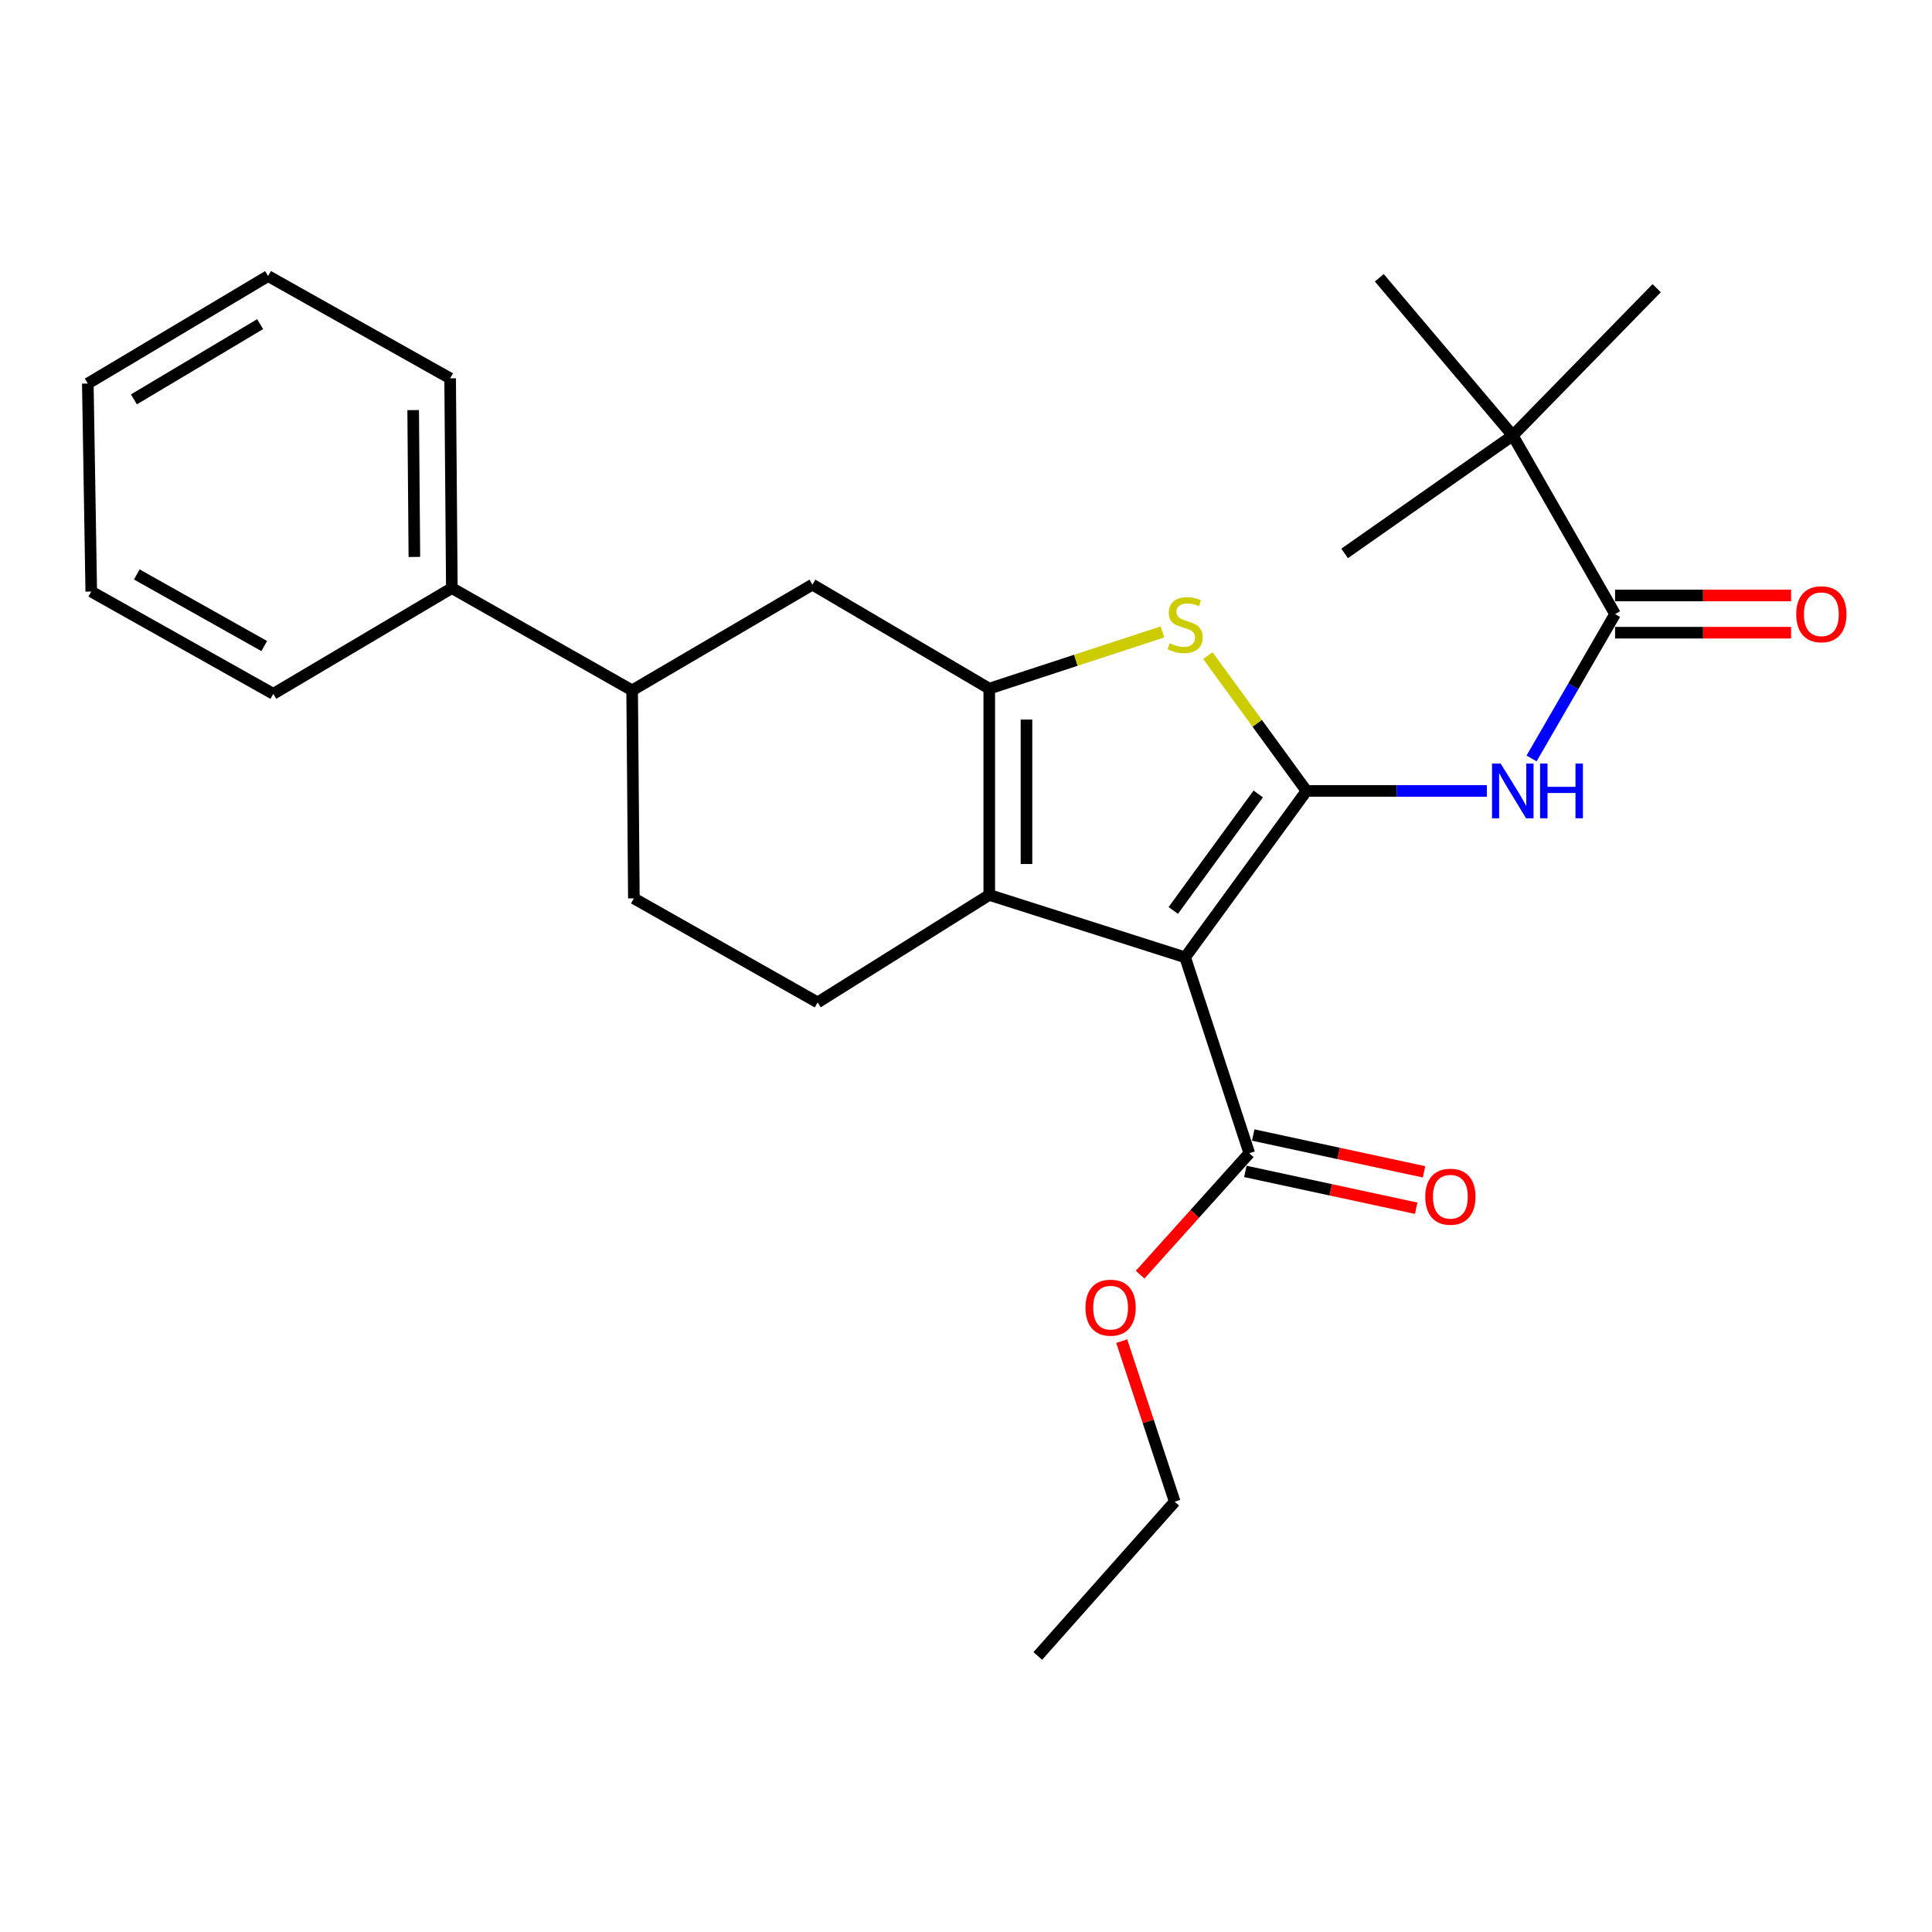 <?xml version='1.0' encoding='iso-8859-1'?>
<svg version='1.1' baseProfile='full'
              xmlns='http://www.w3.org/2000/svg'
                      xmlns:rdkit='http://www.rdkit.org/xml'
                      xmlns:xlink='http://www.w3.org/1999/xlink'
                  xml:space='preserve'
width='1000px' height='1000px' viewBox='0 0 1000 1000'>
<!-- END OF HEADER -->
<rect style='opacity:1.0;fill:#FFFFFF;stroke:none' width='1000' height='1000' x='0' y='0'> </rect>
<path class='bond-0' d='M 512.04,356.433 L 512.04,463.215' style='fill:none;fill-rule:evenodd;stroke:#000000;stroke-width:6px;stroke-linecap:butt;stroke-linejoin:miter;stroke-opacity:1' />
<path class='bond-0' d='M 531.305,372.451 L 531.305,447.198' style='fill:none;fill-rule:evenodd;stroke:#000000;stroke-width:6px;stroke-linecap:butt;stroke-linejoin:miter;stroke-opacity:1' />
<path class='bond-1' d='M 512.04,356.433 L 556.86,341.757' style='fill:none;fill-rule:evenodd;stroke:#000000;stroke-width:6px;stroke-linecap:butt;stroke-linejoin:miter;stroke-opacity:1' />
<path class='bond-1' d='M 556.86,341.757 L 601.68,327.08' style='fill:none;fill-rule:evenodd;stroke:#CCCC00;stroke-width:6px;stroke-linecap:butt;stroke-linejoin:miter;stroke-opacity:1' />
<path class='bond-2' d='M 512.04,356.433 L 420.511,302.599' style='fill:none;fill-rule:evenodd;stroke:#000000;stroke-width:6px;stroke-linecap:butt;stroke-linejoin:miter;stroke-opacity:1' />
<path class='bond-3' d='M 512.04,463.215 L 423.208,518.848' style='fill:none;fill-rule:evenodd;stroke:#000000;stroke-width:6px;stroke-linecap:butt;stroke-linejoin:miter;stroke-opacity:1' />
<path class='bond-4' d='M 512.04,463.215 L 613.427,495.516' style='fill:none;fill-rule:evenodd;stroke:#000000;stroke-width:6px;stroke-linecap:butt;stroke-linejoin:miter;stroke-opacity:1' />
<path class='bond-5' d='M 613.427,495.516 L 676.242,409.38' style='fill:none;fill-rule:evenodd;stroke:#000000;stroke-width:6px;stroke-linecap:butt;stroke-linejoin:miter;stroke-opacity:1' />
<path class='bond-5' d='M 607.284,471.244 L 651.254,410.949' style='fill:none;fill-rule:evenodd;stroke:#000000;stroke-width:6px;stroke-linecap:butt;stroke-linejoin:miter;stroke-opacity:1' />
<path class='bond-6' d='M 613.427,495.516 L 646.627,596.903' style='fill:none;fill-rule:evenodd;stroke:#000000;stroke-width:6px;stroke-linecap:butt;stroke-linejoin:miter;stroke-opacity:1' />
<path class='bond-7' d='M 676.242,409.38 L 650.707,374.361' style='fill:none;fill-rule:evenodd;stroke:#000000;stroke-width:6px;stroke-linecap:butt;stroke-linejoin:miter;stroke-opacity:1' />
<path class='bond-7' d='M 650.707,374.361 L 625.173,339.342' style='fill:none;fill-rule:evenodd;stroke:#CCCC00;stroke-width:6px;stroke-linecap:butt;stroke-linejoin:miter;stroke-opacity:1' />
<path class='bond-8' d='M 676.242,409.38 L 722.922,409.38' style='fill:none;fill-rule:evenodd;stroke:#000000;stroke-width:6px;stroke-linecap:butt;stroke-linejoin:miter;stroke-opacity:1' />
<path class='bond-8' d='M 722.922,409.38 L 769.603,409.38' style='fill:none;fill-rule:evenodd;stroke:#0000FF;stroke-width:6px;stroke-linecap:butt;stroke-linejoin:miter;stroke-opacity:1' />
<path class='bond-9' d='M 792.732,392.576 L 814.346,355.213' style='fill:none;fill-rule:evenodd;stroke:#0000FF;stroke-width:6px;stroke-linecap:butt;stroke-linejoin:miter;stroke-opacity:1' />
<path class='bond-9' d='M 814.346,355.213 L 835.959,317.85' style='fill:none;fill-rule:evenodd;stroke:#000000;stroke-width:6px;stroke-linecap:butt;stroke-linejoin:miter;stroke-opacity:1' />
<path class='bond-10' d='M 646.627,596.903 L 618.378,628.332' style='fill:none;fill-rule:evenodd;stroke:#000000;stroke-width:6px;stroke-linecap:butt;stroke-linejoin:miter;stroke-opacity:1' />
<path class='bond-10' d='M 618.378,628.332 L 590.128,659.762' style='fill:none;fill-rule:evenodd;stroke:#FF0000;stroke-width:6px;stroke-linecap:butt;stroke-linejoin:miter;stroke-opacity:1' />
<path class='bond-11' d='M 644.598,606.319 L 688.809,615.848' style='fill:none;fill-rule:evenodd;stroke:#000000;stroke-width:6px;stroke-linecap:butt;stroke-linejoin:miter;stroke-opacity:1' />
<path class='bond-11' d='M 688.809,615.848 L 733.02,625.376' style='fill:none;fill-rule:evenodd;stroke:#FF0000;stroke-width:6px;stroke-linecap:butt;stroke-linejoin:miter;stroke-opacity:1' />
<path class='bond-11' d='M 648.657,587.486 L 692.868,597.015' style='fill:none;fill-rule:evenodd;stroke:#000000;stroke-width:6px;stroke-linecap:butt;stroke-linejoin:miter;stroke-opacity:1' />
<path class='bond-11' d='M 692.868,597.015 L 737.079,606.544' style='fill:none;fill-rule:evenodd;stroke:#FF0000;stroke-width:6px;stroke-linecap:butt;stroke-linejoin:miter;stroke-opacity:1' />
<path class='bond-12' d='M 580.594,694.173 L 594.319,735.724' style='fill:none;fill-rule:evenodd;stroke:#FF0000;stroke-width:6px;stroke-linecap:butt;stroke-linejoin:miter;stroke-opacity:1' />
<path class='bond-12' d='M 594.319,735.724 L 608.044,777.276' style='fill:none;fill-rule:evenodd;stroke:#000000;stroke-width:6px;stroke-linecap:butt;stroke-linejoin:miter;stroke-opacity:1' />
<path class='bond-13' d='M 608.044,777.276 L 537.16,857.118' style='fill:none;fill-rule:evenodd;stroke:#000000;stroke-width:6px;stroke-linecap:butt;stroke-linejoin:miter;stroke-opacity:1' />
<path class='bond-14' d='M 835.959,327.483 L 881.509,327.483' style='fill:none;fill-rule:evenodd;stroke:#000000;stroke-width:6px;stroke-linecap:butt;stroke-linejoin:miter;stroke-opacity:1' />
<path class='bond-14' d='M 881.509,327.483 L 927.06,327.483' style='fill:none;fill-rule:evenodd;stroke:#FF0000;stroke-width:6px;stroke-linecap:butt;stroke-linejoin:miter;stroke-opacity:1' />
<path class='bond-14' d='M 835.959,308.218 L 881.509,308.218' style='fill:none;fill-rule:evenodd;stroke:#000000;stroke-width:6px;stroke-linecap:butt;stroke-linejoin:miter;stroke-opacity:1' />
<path class='bond-14' d='M 881.509,308.218 L 927.06,308.218' style='fill:none;fill-rule:evenodd;stroke:#FF0000;stroke-width:6px;stroke-linecap:butt;stroke-linejoin:miter;stroke-opacity:1' />
<path class='bond-15' d='M 835.959,317.85 L 783.012,225.432' style='fill:none;fill-rule:evenodd;stroke:#000000;stroke-width:6px;stroke-linecap:butt;stroke-linejoin:miter;stroke-opacity:1' />
<path class='bond-16' d='M 420.511,302.599 L 327.193,357.333' style='fill:none;fill-rule:evenodd;stroke:#000000;stroke-width:6px;stroke-linecap:butt;stroke-linejoin:miter;stroke-opacity:1' />
<path class='bond-17' d='M 327.193,357.333 L 328.092,465.002' style='fill:none;fill-rule:evenodd;stroke:#000000;stroke-width:6px;stroke-linecap:butt;stroke-linejoin:miter;stroke-opacity:1' />
<path class='bond-18' d='M 327.193,357.333 L 233.876,304.397' style='fill:none;fill-rule:evenodd;stroke:#000000;stroke-width:6px;stroke-linecap:butt;stroke-linejoin:miter;stroke-opacity:1' />
<path class='bond-19' d='M 328.092,465.002 L 423.208,518.848' style='fill:none;fill-rule:evenodd;stroke:#000000;stroke-width:6px;stroke-linecap:butt;stroke-linejoin:miter;stroke-opacity:1' />
<path class='bond-20' d='M 233.876,304.397 L 232.988,195.828' style='fill:none;fill-rule:evenodd;stroke:#000000;stroke-width:6px;stroke-linecap:butt;stroke-linejoin:miter;stroke-opacity:1' />
<path class='bond-20' d='M 214.479,288.269 L 213.857,212.271' style='fill:none;fill-rule:evenodd;stroke:#000000;stroke-width:6px;stroke-linecap:butt;stroke-linejoin:miter;stroke-opacity:1' />
<path class='bond-21' d='M 233.876,304.397 L 141.458,359.131' style='fill:none;fill-rule:evenodd;stroke:#000000;stroke-width:6px;stroke-linecap:butt;stroke-linejoin:miter;stroke-opacity:1' />
<path class='bond-22' d='M 232.988,195.828 L 138.772,142.882' style='fill:none;fill-rule:evenodd;stroke:#000000;stroke-width:6px;stroke-linecap:butt;stroke-linejoin:miter;stroke-opacity:1' />
<path class='bond-23' d='M 138.772,142.882 L 45.455,198.515' style='fill:none;fill-rule:evenodd;stroke:#000000;stroke-width:6px;stroke-linecap:butt;stroke-linejoin:miter;stroke-opacity:1' />
<path class='bond-23' d='M 134.639,167.774 L 69.317,206.717' style='fill:none;fill-rule:evenodd;stroke:#000000;stroke-width:6px;stroke-linecap:butt;stroke-linejoin:miter;stroke-opacity:1' />
<path class='bond-24' d='M 45.455,198.515 L 47.231,306.184' style='fill:none;fill-rule:evenodd;stroke:#000000;stroke-width:6px;stroke-linecap:butt;stroke-linejoin:miter;stroke-opacity:1' />
<path class='bond-25' d='M 47.231,306.184 L 141.458,359.131' style='fill:none;fill-rule:evenodd;stroke:#000000;stroke-width:6px;stroke-linecap:butt;stroke-linejoin:miter;stroke-opacity:1' />
<path class='bond-25' d='M 70.802,297.331 L 136.761,334.393' style='fill:none;fill-rule:evenodd;stroke:#000000;stroke-width:6px;stroke-linecap:butt;stroke-linejoin:miter;stroke-opacity:1' />
<path class='bond-26' d='M 783.012,225.432 L 857.493,149.164' style='fill:none;fill-rule:evenodd;stroke:#000000;stroke-width:6px;stroke-linecap:butt;stroke-linejoin:miter;stroke-opacity:1' />
<path class='bond-27' d='M 783.012,225.432 L 713.926,143.781' style='fill:none;fill-rule:evenodd;stroke:#000000;stroke-width:6px;stroke-linecap:butt;stroke-linejoin:miter;stroke-opacity:1' />
<path class='bond-28' d='M 783.012,225.432 L 695.978,286.448' style='fill:none;fill-rule:evenodd;stroke:#000000;stroke-width:6px;stroke-linecap:butt;stroke-linejoin:miter;stroke-opacity:1' />
<path  class='atom-4' d='M 605.427 332.954
Q 605.747 333.074, 607.067 333.634
Q 608.387 334.194, 609.827 334.554
Q 611.307 334.874, 612.747 334.874
Q 615.427 334.874, 616.987 333.594
Q 618.547 332.274, 618.547 329.994
Q 618.547 328.434, 617.747 327.474
Q 616.987 326.514, 615.787 325.994
Q 614.587 325.474, 612.587 324.874
Q 610.067 324.114, 608.547 323.394
Q 607.067 322.674, 605.987 321.154
Q 604.947 319.634, 604.947 317.074
Q 604.947 313.514, 607.347 311.314
Q 609.787 309.114, 614.587 309.114
Q 617.867 309.114, 621.587 310.674
L 620.667 313.754
Q 617.267 312.354, 614.707 312.354
Q 611.947 312.354, 610.427 313.514
Q 608.907 314.634, 608.947 316.594
Q 608.947 318.114, 609.707 319.034
Q 610.507 319.954, 611.627 320.474
Q 612.787 320.994, 614.707 321.594
Q 617.267 322.394, 618.787 323.194
Q 620.307 323.994, 621.387 325.634
Q 622.507 327.234, 622.507 329.994
Q 622.507 333.914, 619.867 336.034
Q 617.267 338.114, 612.907 338.114
Q 610.387 338.114, 608.467 337.554
Q 606.587 337.034, 604.347 336.114
L 605.427 332.954
' fill='#CCCC00'/>
<path  class='atom-5' d='M 776.752 395.22
L 786.032 410.22
Q 786.952 411.7, 788.432 414.38
Q 789.912 417.06, 789.992 417.22
L 789.992 395.22
L 793.752 395.22
L 793.752 423.54
L 789.872 423.54
L 779.912 407.14
Q 778.752 405.22, 777.512 403.02
Q 776.312 400.82, 775.952 400.14
L 775.952 423.54
L 772.272 423.54
L 772.272 395.22
L 776.752 395.22
' fill='#0000FF'/>
<path  class='atom-5' d='M 797.152 395.22
L 800.992 395.22
L 800.992 407.26
L 815.472 407.26
L 815.472 395.22
L 819.312 395.22
L 819.312 423.54
L 815.472 423.54
L 815.472 410.46
L 800.992 410.46
L 800.992 423.54
L 797.152 423.54
L 797.152 395.22
' fill='#0000FF'/>
<path  class='atom-7' d='M 561.844 676.846
Q 561.844 670.046, 565.204 666.246
Q 568.564 662.446, 574.844 662.446
Q 581.124 662.446, 584.484 666.246
Q 587.844 670.046, 587.844 676.846
Q 587.844 683.726, 584.444 687.646
Q 581.044 691.526, 574.844 691.526
Q 568.604 691.526, 565.204 687.646
Q 561.844 683.766, 561.844 676.846
M 574.844 688.326
Q 579.164 688.326, 581.484 685.446
Q 583.844 682.526, 583.844 676.846
Q 583.844 671.286, 581.484 668.486
Q 579.164 665.646, 574.844 665.646
Q 570.524 665.646, 568.164 668.446
Q 565.844 671.246, 565.844 676.846
Q 565.844 682.566, 568.164 685.446
Q 570.524 688.326, 574.844 688.326
' fill='#FF0000'/>
<path  class='atom-9' d='M 737.711 619.416
Q 737.711 612.616, 741.071 608.816
Q 744.431 605.016, 750.711 605.016
Q 756.991 605.016, 760.351 608.816
Q 763.711 612.616, 763.711 619.416
Q 763.711 626.296, 760.311 630.216
Q 756.911 634.096, 750.711 634.096
Q 744.471 634.096, 741.071 630.216
Q 737.711 626.336, 737.711 619.416
M 750.711 630.896
Q 755.031 630.896, 757.351 628.016
Q 759.711 625.096, 759.711 619.416
Q 759.711 613.856, 757.351 611.056
Q 755.031 608.216, 750.711 608.216
Q 746.391 608.216, 744.031 611.016
Q 741.711 613.816, 741.711 619.416
Q 741.711 625.136, 744.031 628.016
Q 746.391 630.896, 750.711 630.896
' fill='#FF0000'/>
<path  class='atom-12' d='M 929.729 317.93
Q 929.729 311.13, 933.089 307.33
Q 936.449 303.53, 942.729 303.53
Q 949.009 303.53, 952.369 307.33
Q 955.729 311.13, 955.729 317.93
Q 955.729 324.81, 952.329 328.73
Q 948.929 332.61, 942.729 332.61
Q 936.489 332.61, 933.089 328.73
Q 929.729 324.85, 929.729 317.93
M 942.729 329.41
Q 947.049 329.41, 949.369 326.53
Q 951.729 323.61, 951.729 317.93
Q 951.729 312.37, 949.369 309.57
Q 947.049 306.73, 942.729 306.73
Q 938.409 306.73, 936.049 309.53
Q 933.729 312.33, 933.729 317.93
Q 933.729 323.65, 936.049 326.53
Q 938.409 329.41, 942.729 329.41
' fill='#FF0000'/>
</svg>
